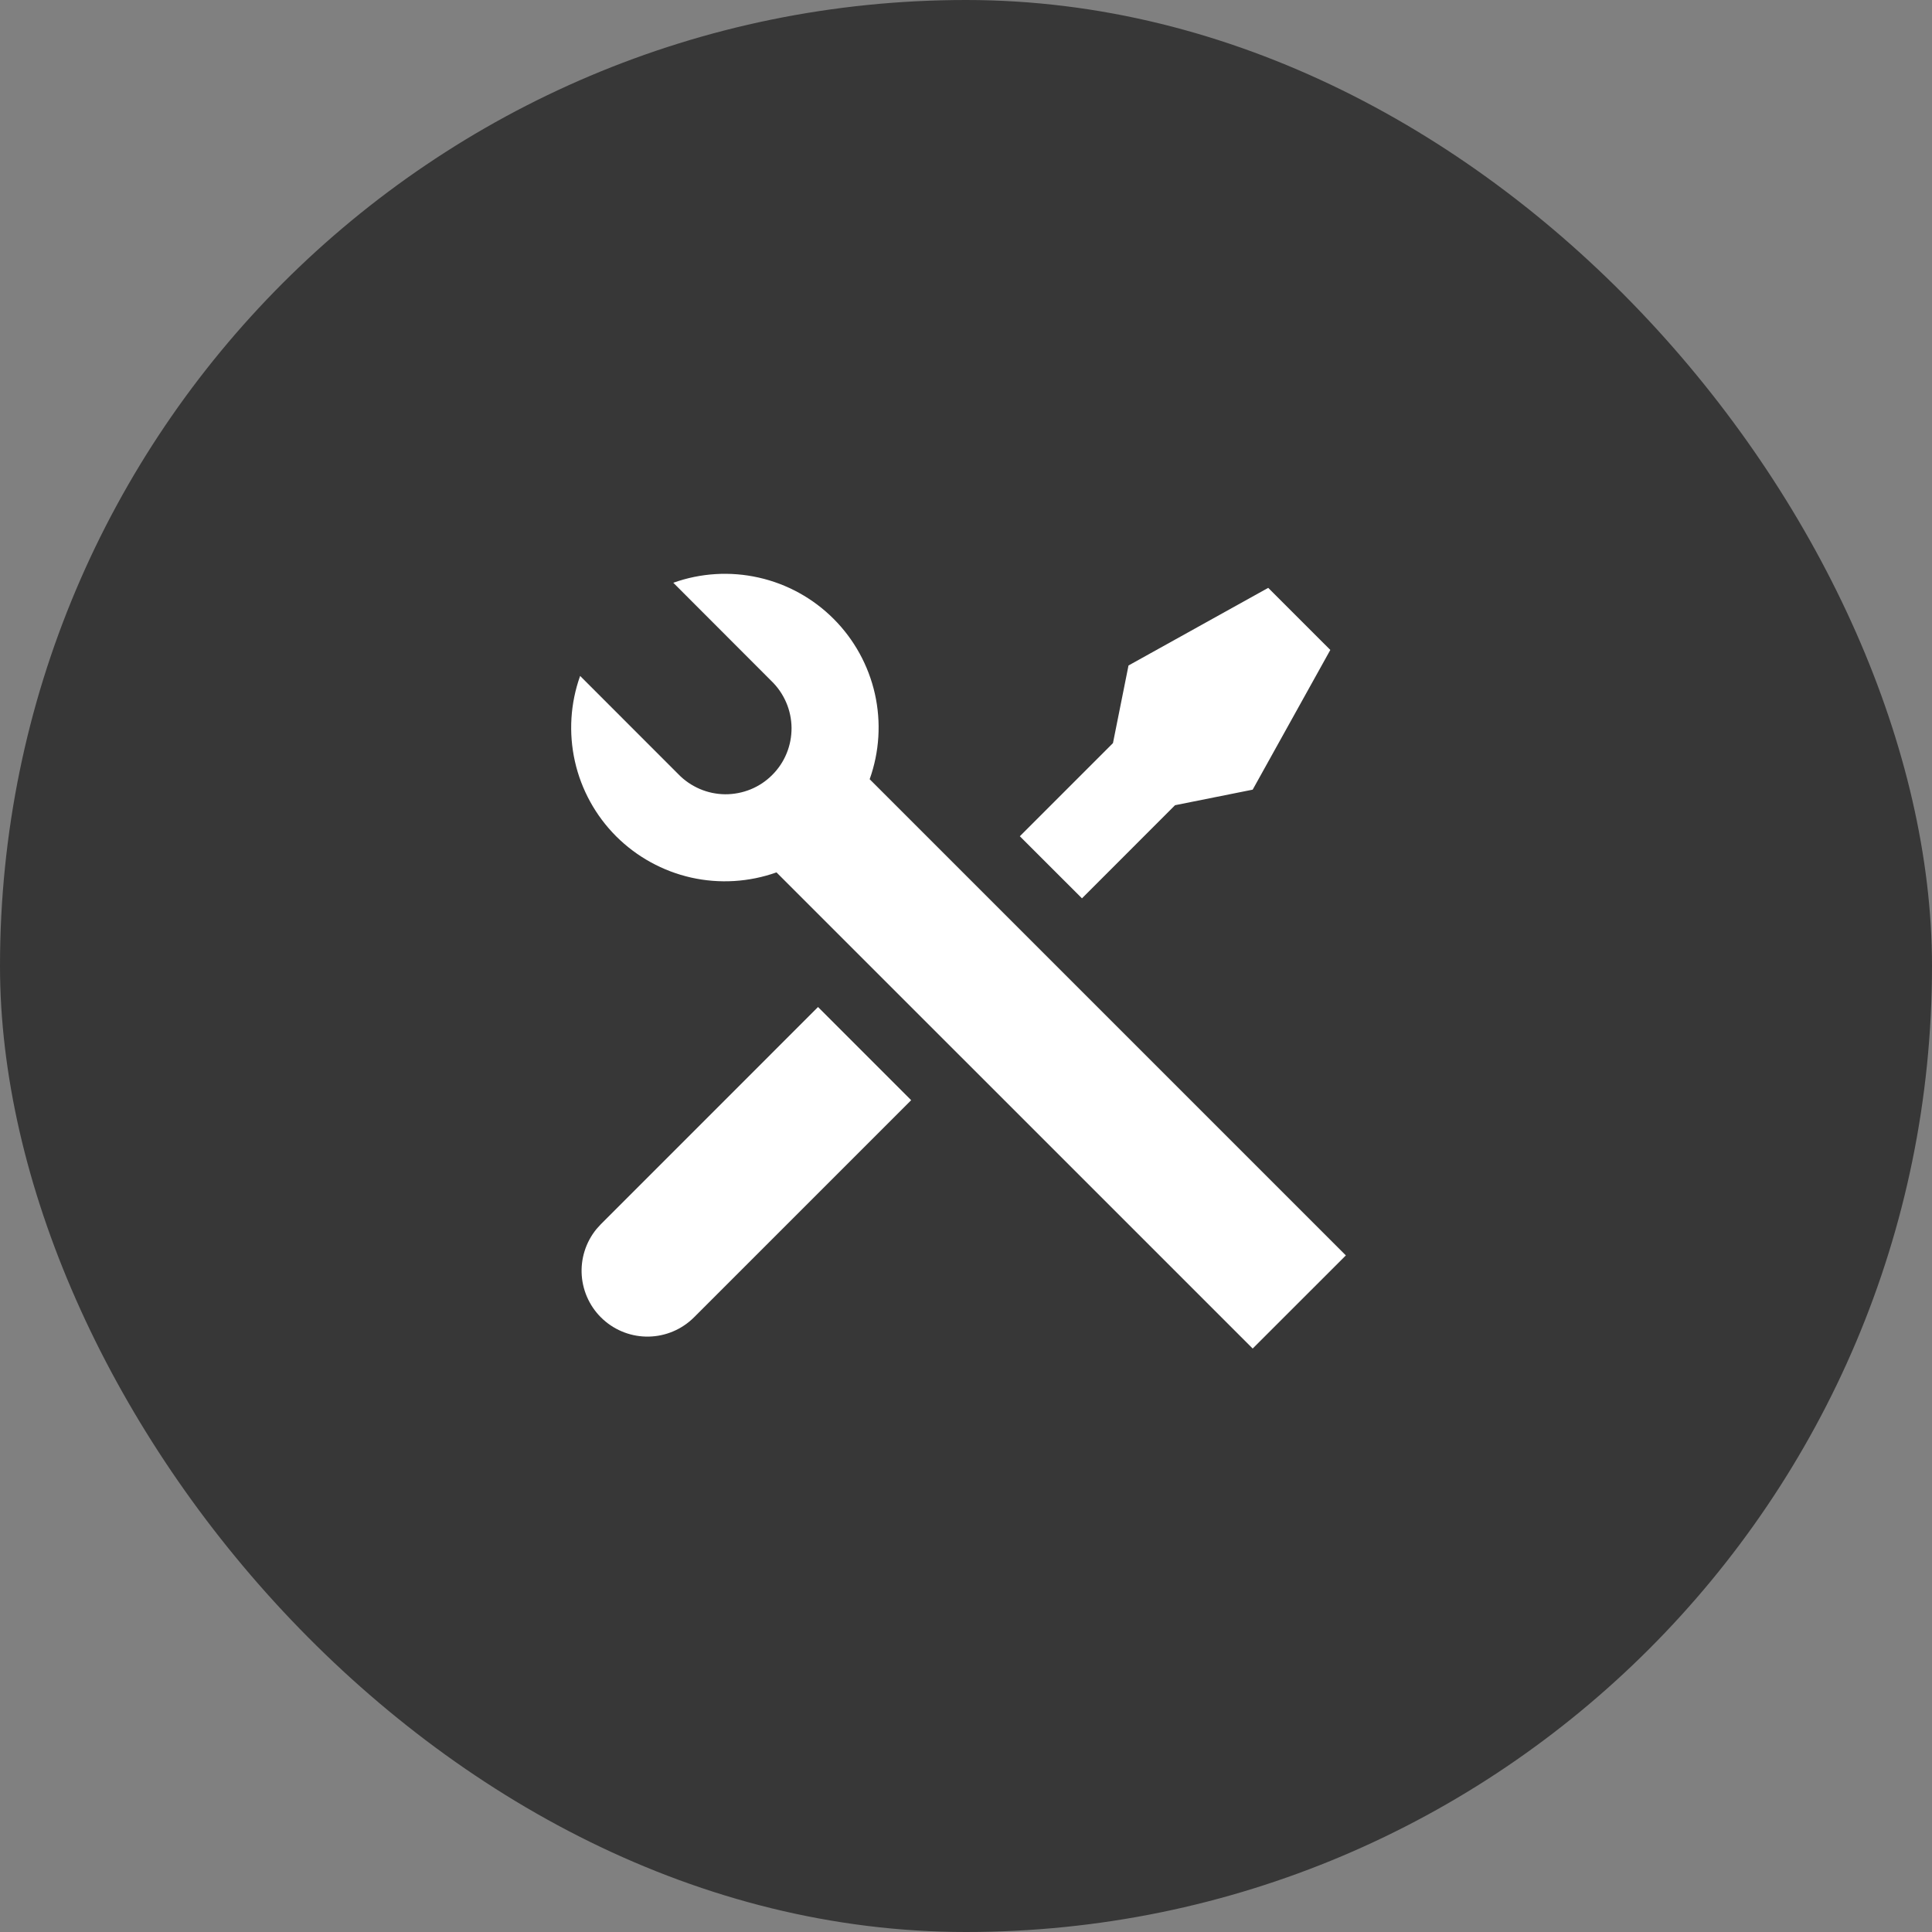 <svg width="44" height="44" viewBox="0 0 44 44" fill="none" xmlns="http://www.w3.org/2000/svg">
<rect x="0" y="0" width="44" height="44" fill="#808080" stroke="none"/>
<rect width="44" height="44" rx="22" fill="#373737"/>
<g clip-path="url(#clip0_11747_337344)">
<path d="M15.334 13.272C15.958 13.049 16.632 13.008 17.279 13.154C17.925 13.299 18.517 13.625 18.985 14.094C19.454 14.563 19.779 15.155 19.925 15.801C20.07 16.448 20.029 17.122 19.806 17.746L30.651 28.591L28.529 30.712L17.684 19.868C17.06 20.09 16.385 20.131 15.739 19.986C15.093 19.84 14.501 19.514 14.032 19.046C13.564 18.577 13.238 17.985 13.093 17.339C12.948 16.692 12.989 16.018 13.212 15.394L15.448 17.631C15.586 17.774 15.752 17.888 15.935 17.967C16.118 18.046 16.315 18.087 16.514 18.089C16.713 18.09 16.91 18.052 17.095 17.977C17.279 17.902 17.447 17.79 17.587 17.649C17.728 17.509 17.84 17.341 17.915 17.157C17.991 16.972 18.028 16.775 18.027 16.576C18.025 16.377 17.984 16.18 17.905 15.997C17.826 15.814 17.712 15.648 17.569 15.51L15.333 13.271L15.334 13.272ZM25.701 15.156L28.883 13.388L30.297 14.802L28.529 17.984L26.761 18.338L24.641 20.459L23.226 19.045L25.347 16.924L25.701 15.156ZM18.63 22.934L20.751 25.056L15.801 30.006C15.528 30.276 15.162 30.432 14.777 30.44C14.393 30.448 14.021 30.309 13.736 30.05C13.452 29.792 13.278 29.434 13.249 29.051C13.221 28.668 13.341 28.288 13.584 27.991L13.681 27.884L18.63 22.934Z" fill="white"/>
</g>
<defs>
<clipPath id="clip0_11747_337344">
<rect width="24" height="24" fill="white" transform="translate(10 10)"/>
</clipPath>
</defs>
</svg>
